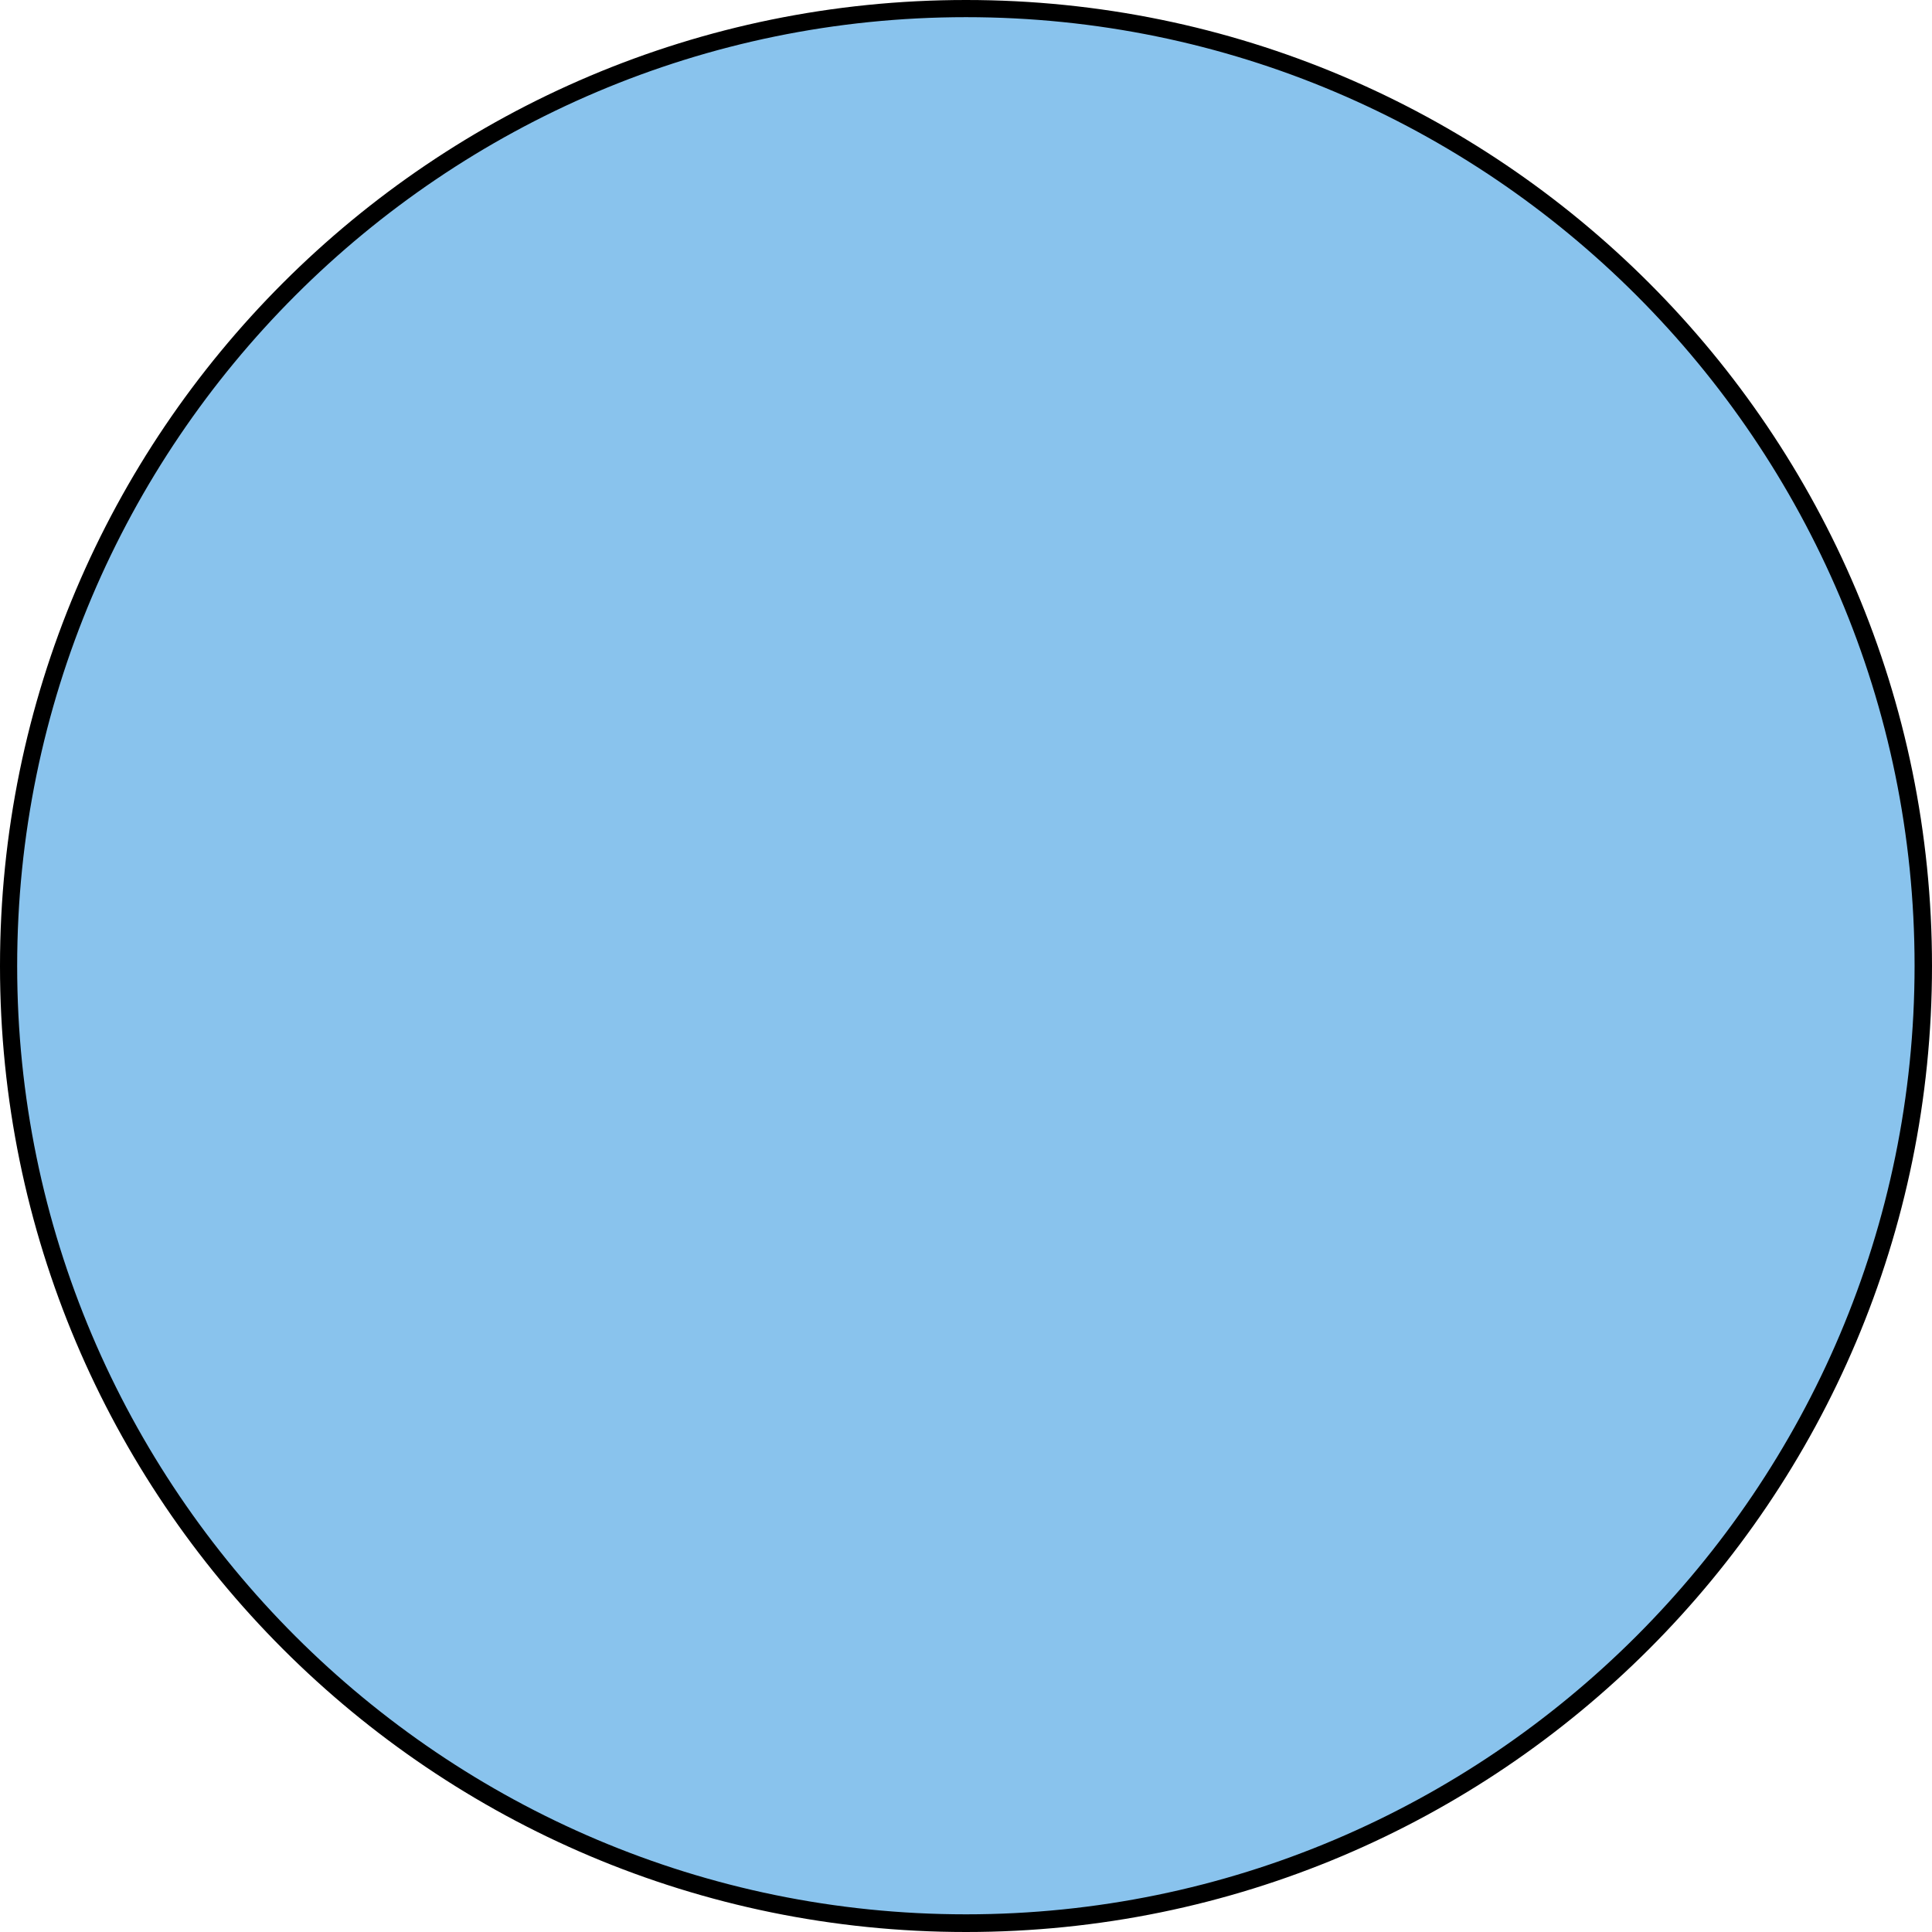 <?xml version="1.0" encoding="UTF-8"?>
<svg xmlns="http://www.w3.org/2000/svg" id="Ebene_1" data-name="Ebene 1" viewBox="0 0 76.52 76.52">
  <defs>
    <style>
      .cls-1 {
        fill: #000;
      }

      .cls-1, .cls-2 {
        stroke-width: 0px;
      }

      .cls-2 {
        fill: #89c3ed;
      }
    </style>
  </defs>
  <path class="cls-2" d="M38.26,76.17C17.35,76.17.34,59.16.34,38.26S17.35.34,38.26.34s37.92,17.01,37.92,37.92-17.01,37.92-37.92,37.92Z"></path>
  <path class="cls-1" d="M38.26.68c20.72,0,37.57,16.86,37.57,37.57s-16.86,37.57-37.57,37.57S.68,58.98.68,38.26,17.54.68,38.26.68M38.26,0C17.13,0,0,17.13,0,38.26s17.13,38.26,38.26,38.26,38.26-17.13,38.26-38.26S59.39,0,38.26,0h0Z"></path>
</svg>
